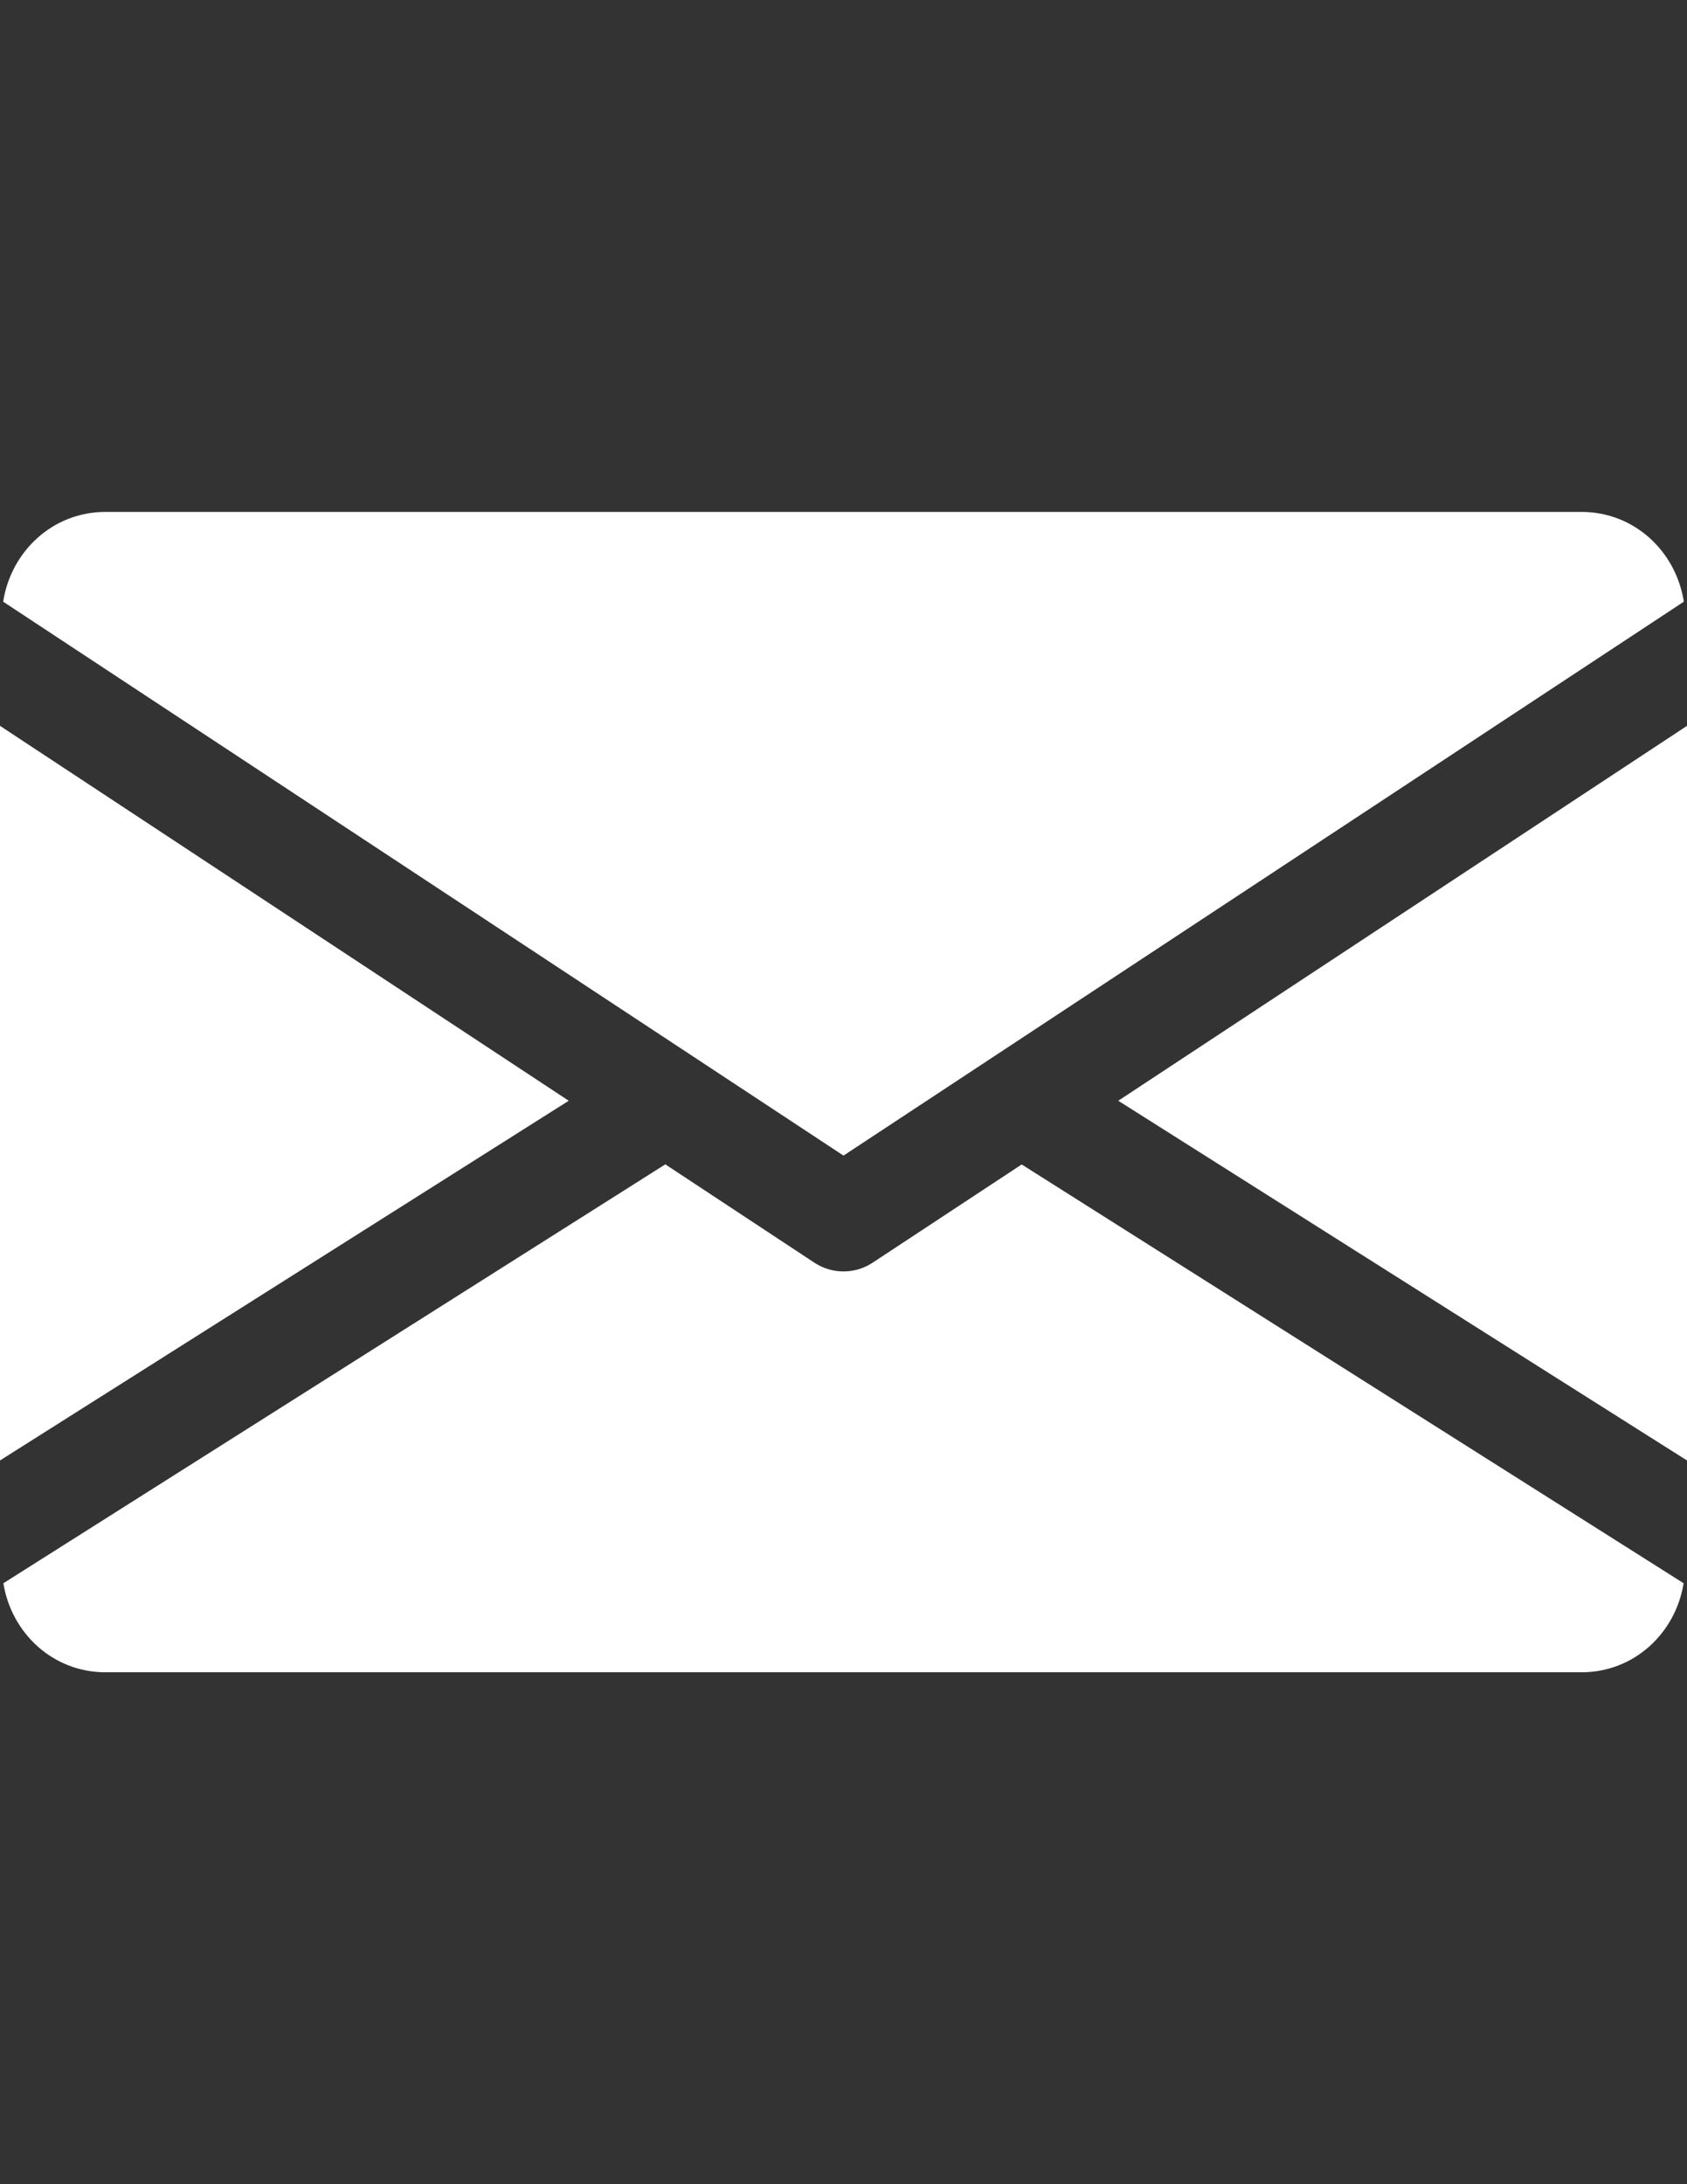 <?xml version="1.0" encoding="utf-8"?>
<!-- Generator: Adobe Illustrator 16.0.0, SVG Export Plug-In . SVG Version: 6.00 Build 0)  -->
<!DOCTYPE svg PUBLIC "-//W3C//DTD SVG 1.1//EN" "http://www.w3.org/Graphics/SVG/1.1/DTD/svg11.dtd">
<svg version="1.1" id="Capa_1" xmlns="http://www.w3.org/2000/svg" xmlns:xlink="http://www.w3.org/1999/xlink" x="0px" y="0px"
	 width="612px" height="792px" viewBox="0 0 612 792" enable-background="new 0 0 612 792" xml:space="preserve">
<rect x="0" y="0" width="612" height="792" fill="#333333" stroke="none"/>
<g>
	<g>
		<polygon fill="#FFFFFF" points="405.679,399.137 612,529.569 612,263.196 		"/>
	</g>
</g>
<g>
	<g>
		<polygon fill="#FFFFFF" points="0,263.196 0,529.569 206.321,399.137 		"/>
	</g>
</g>
<g>
	<g>
		<path fill="#FFFFFF" d="M573.75,185.625H38.25c-19.087,0-34.234,14.229-37.103,32.551L306,419.026l304.852-200.851
			C607.984,199.854,592.836,185.625,573.75,185.625z"/>
	</g>
</g>
<g>
	<g>
		<path fill="#FFFFFF" d="M370.642,422.239l-54.123,35.649c-3.213,2.104-6.847,3.137-10.52,3.137c-3.672,0-7.306-1.033-10.518-3.137
			l-54.124-35.688L1.224,574.092c2.945,18.169,18.016,32.283,37.026,32.283h535.5c19.01,0,34.08-14.114,37.025-32.283
			L370.642,422.239z"/>
	</g>
</g>
</svg>
